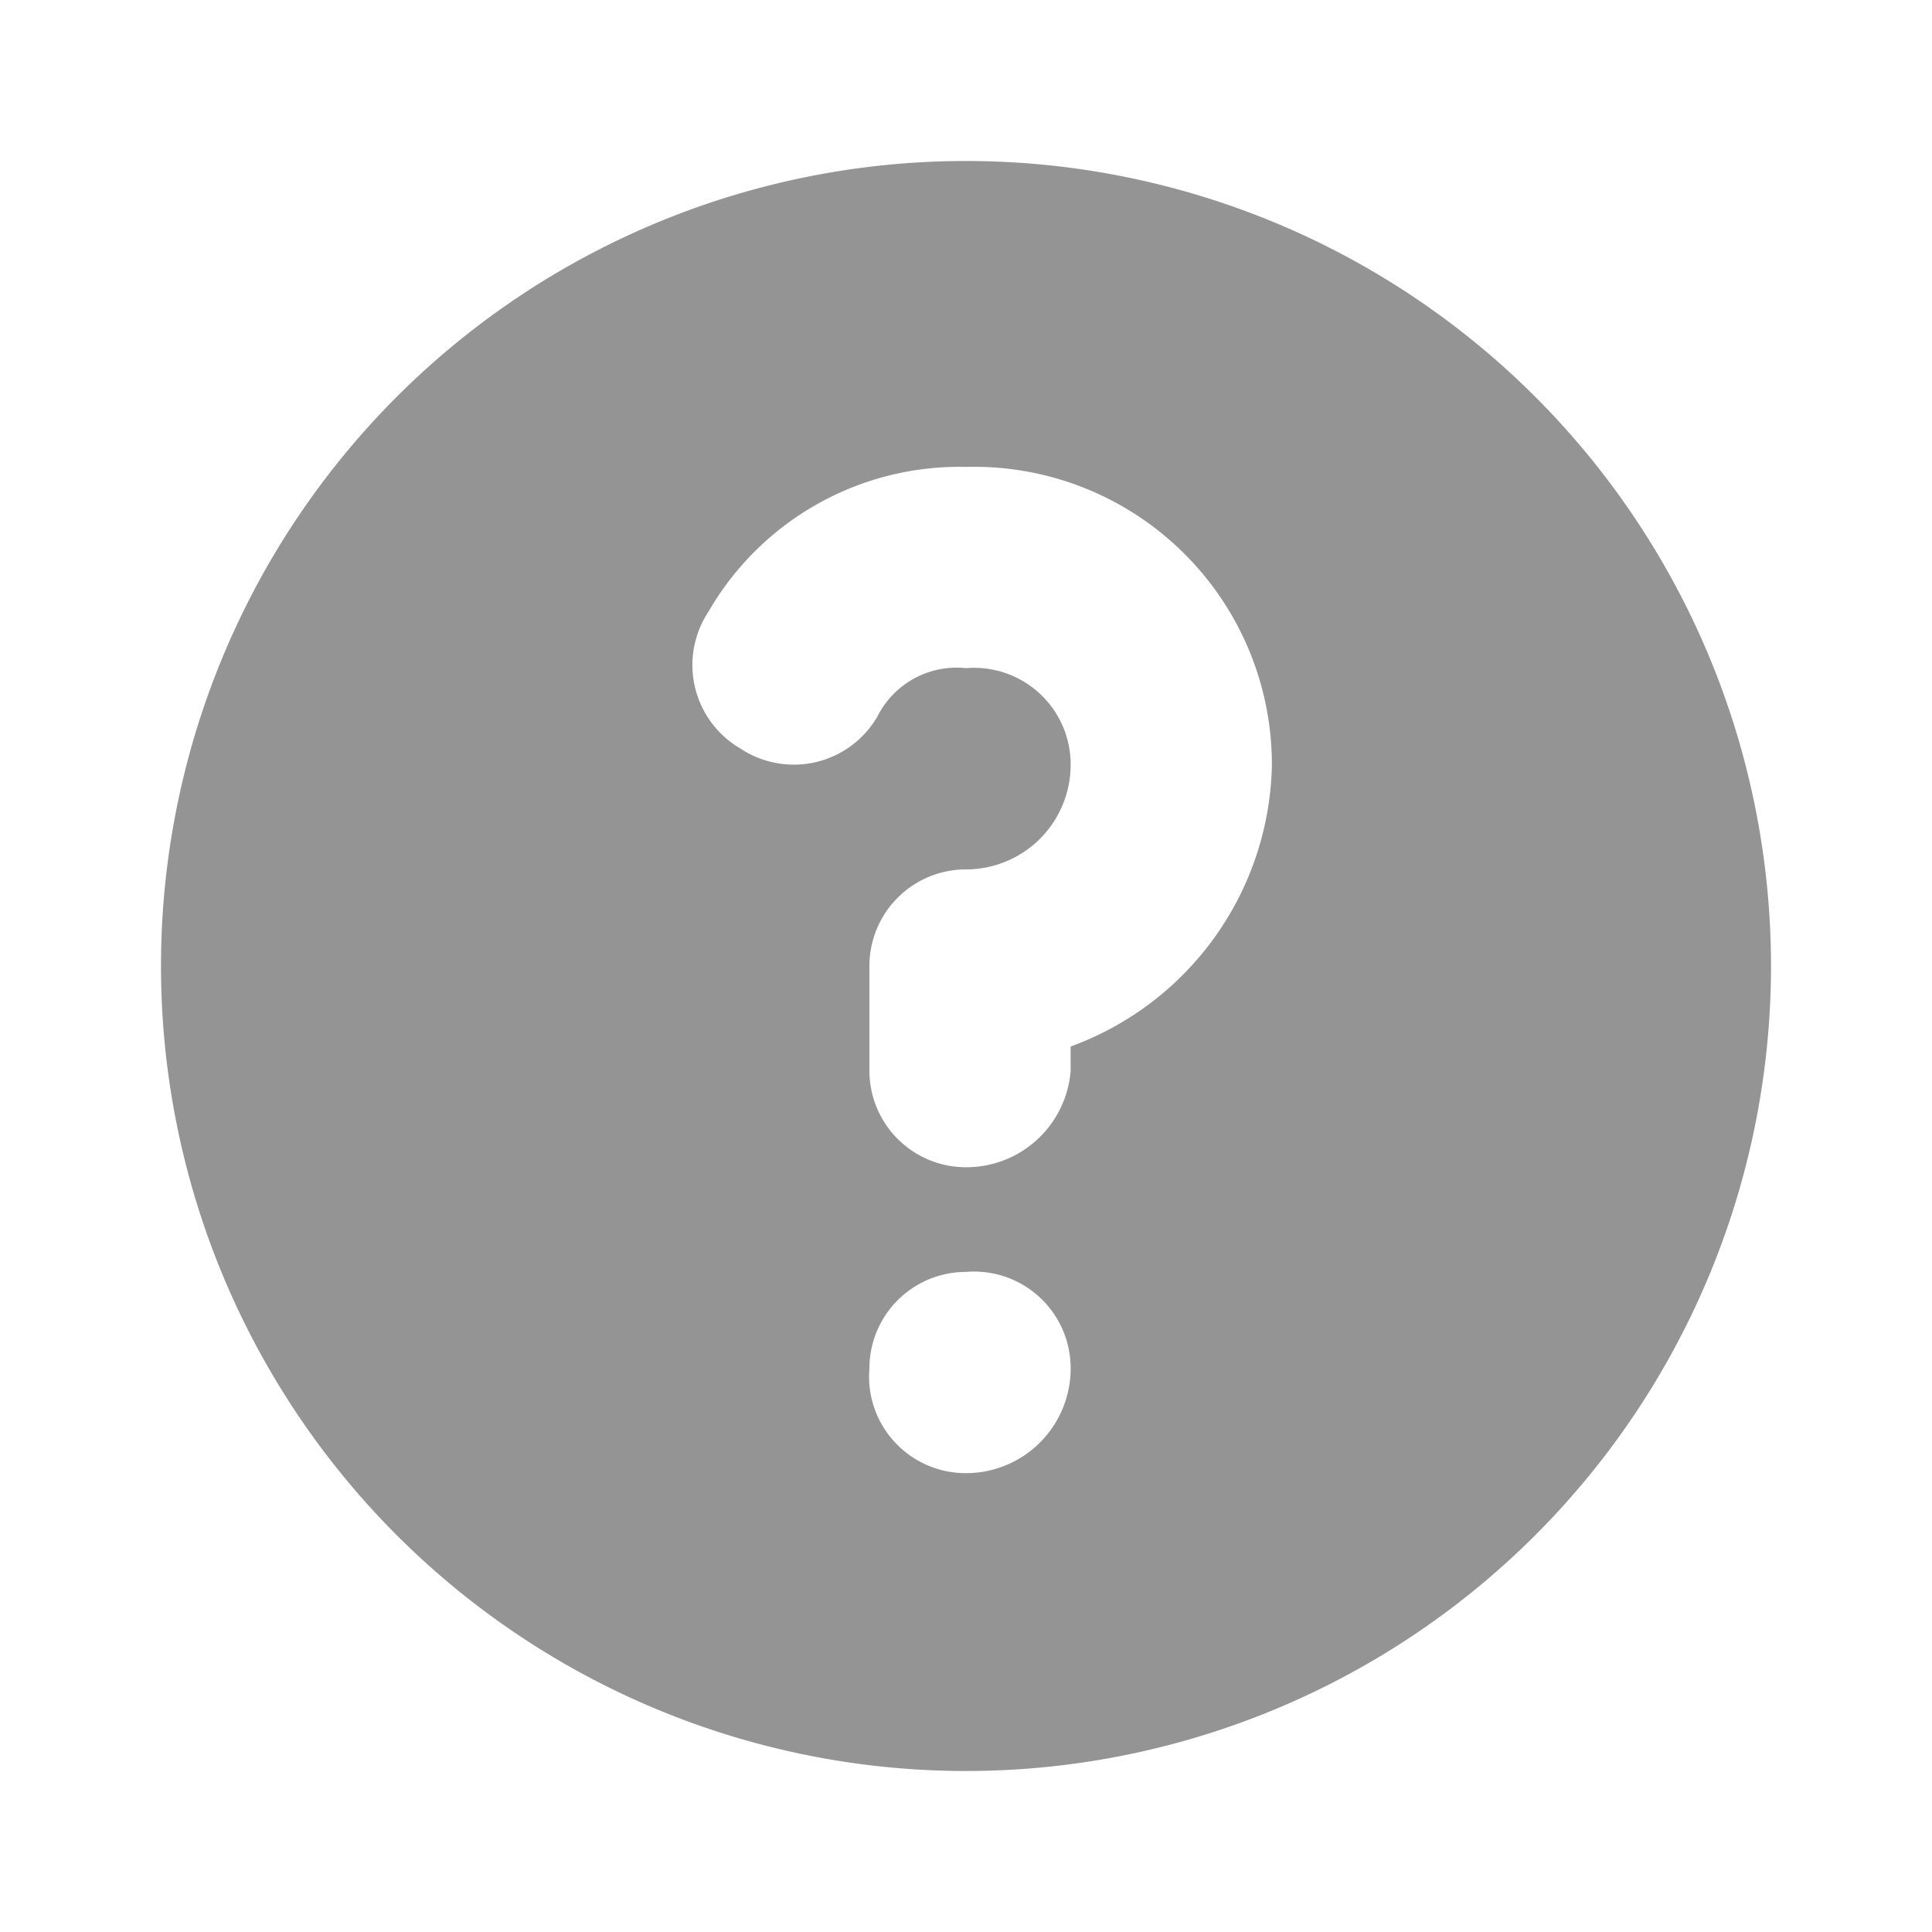 <svg id="Layer_1" data-name="Layer 1" xmlns="http://www.w3.org/2000/svg" width="24" height="24" viewBox="0 0 24 24"><defs><style>.cls-1{fill:#949494;fill-rule:evenodd;}</style></defs><title>Icon Darukade</title><path class="cls-1" d="M22,12A10,10,0,1,1,12,2,10,10,0,0,1,22,12ZM12,8.3a1.1,1.1,0,0,0-1.1.6,1.2,1.2,0,0,1-1.7.4,1.2,1.2,0,0,1-.4-1.7A3.6,3.6,0,0,1,12,5.8a3.7,3.7,0,0,1,3.8,3.7A3.8,3.8,0,0,1,13.3,13v.3A1.3,1.3,0,0,1,12,14.5a1.2,1.2,0,0,1-1.2-1.2V12A1.2,1.2,0,0,1,12,10.8a1.3,1.3,0,0,0,1.3-1.3A1.2,1.2,0,0,0,12,8.3Zm0,10A1.3,1.3,0,0,0,13.3,17,1.2,1.2,0,0,0,12,15.8,1.2,1.2,0,0,0,10.8,17,1.2,1.2,0,0,0,12,18.3Z"/></svg>